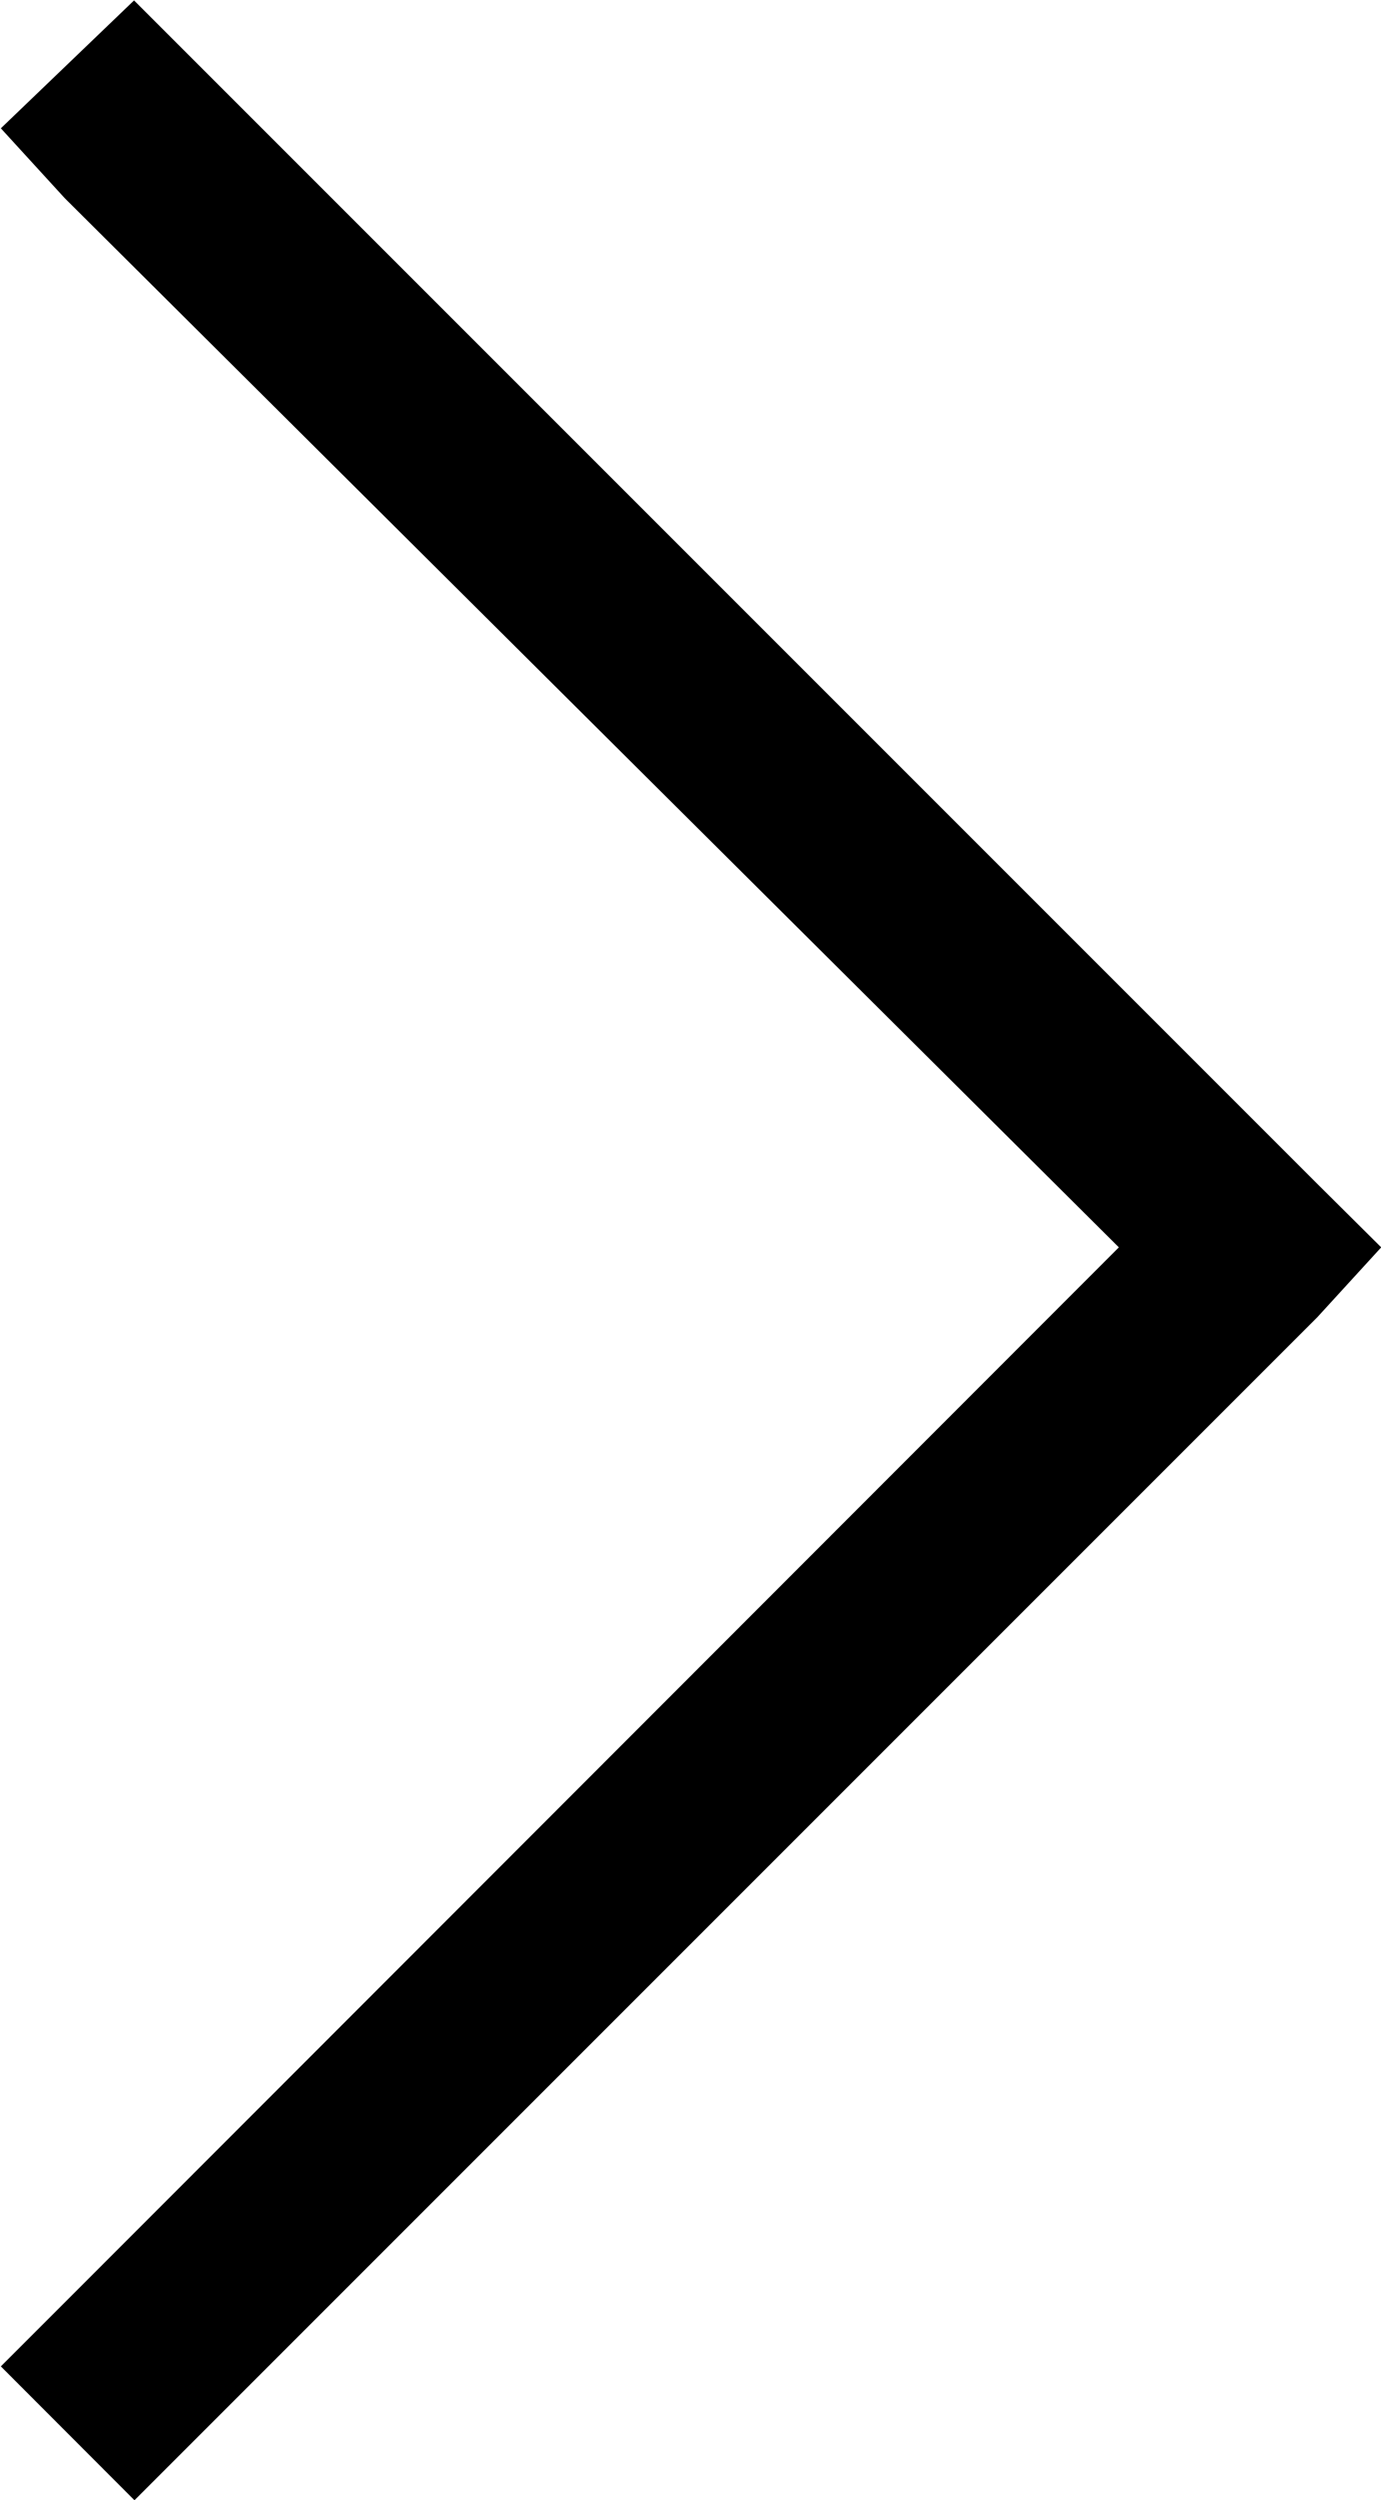 <svg xmlns="http://www.w3.org/2000/svg" width="6.48" height="11.73" viewBox="0 0 6.48 11.73">
  <path id="Pfad_3" data-name="Pfad 3" d="M6.477,6.25l-.3.328-5.25,5.25-.3.3L0,11.5l.3-.3L5.246,6.25.3,1.328,0,1,.625.4l.3.3,5.25,5.25Z" transform="translate(0.004 -0.398)"/>
</svg>
